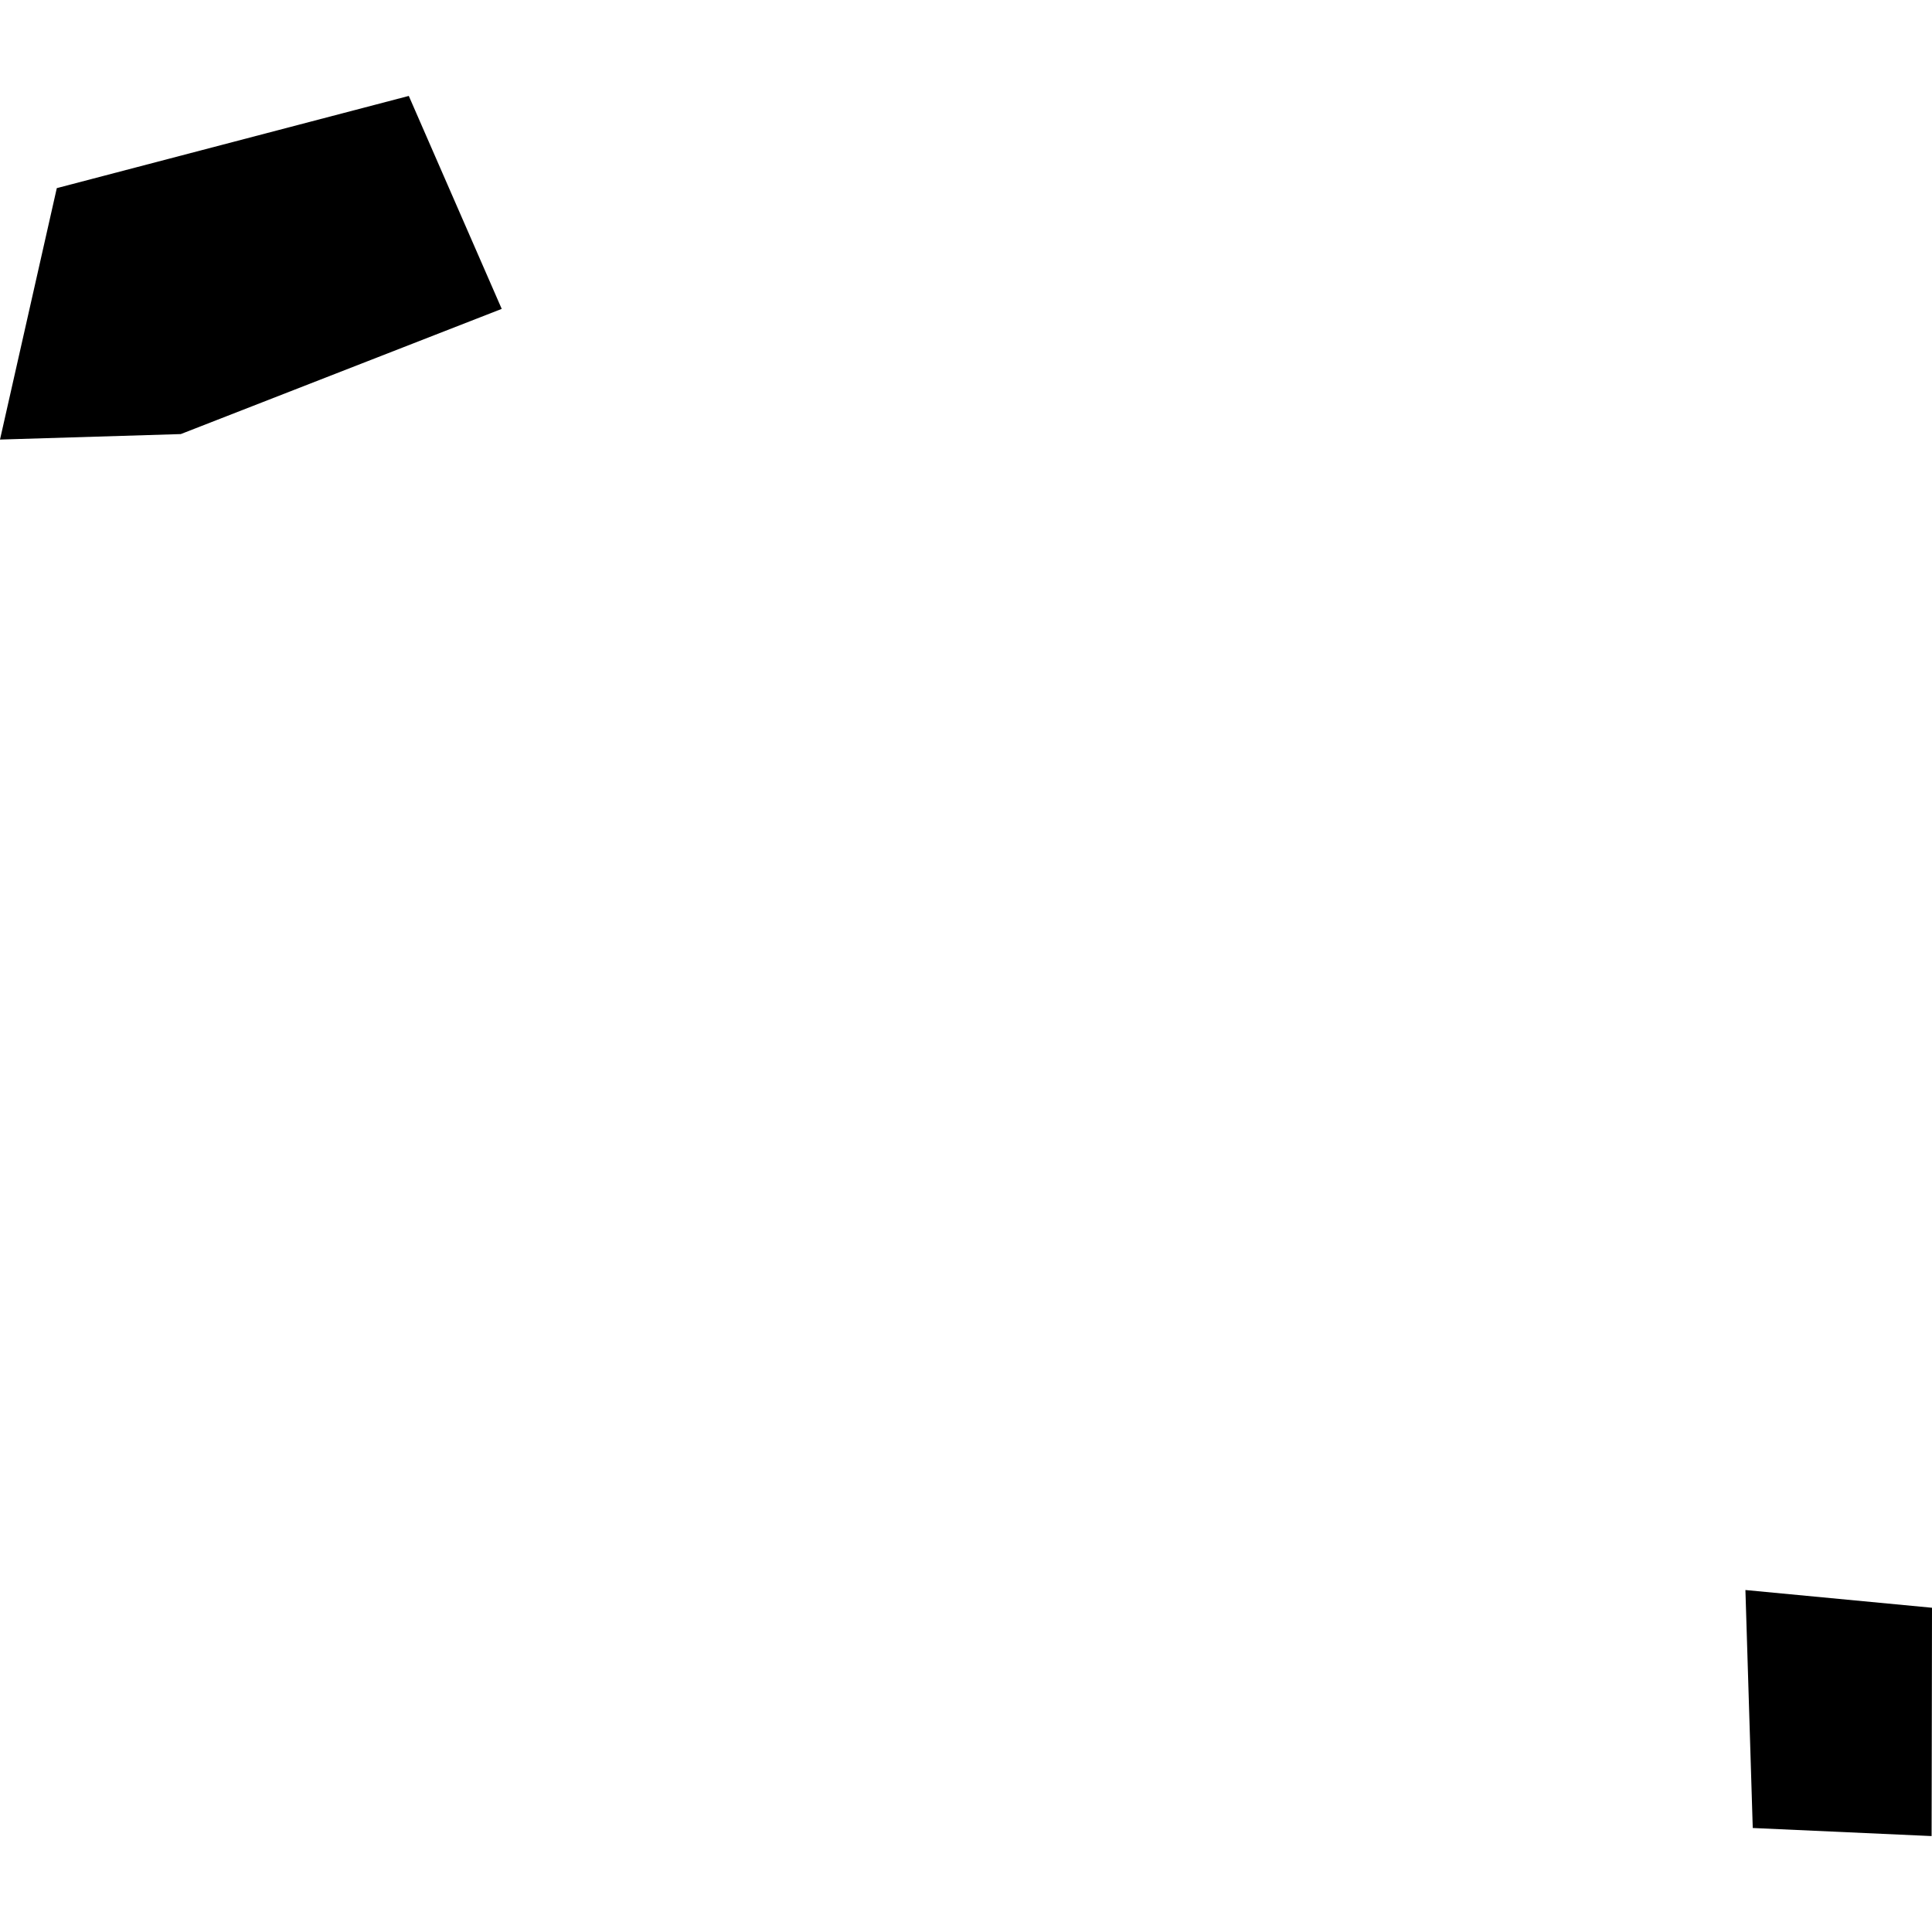 <?xml version="1.0" encoding="utf-8" standalone="no"?>
<!DOCTYPE svg PUBLIC "-//W3C//DTD SVG 1.1//EN"
  "http://www.w3.org/Graphics/SVG/1.1/DTD/svg11.dtd">
<!-- Created with matplotlib (https://matplotlib.org/) -->
<svg height="288pt" version="1.1" viewBox="0 0 288 288" width="288pt" xmlns="http://www.w3.org/2000/svg" xmlns:xlink="http://www.w3.org/1999/xlink">
 <defs>
  <style type="text/css">
*{stroke-linecap:butt;stroke-linejoin:round;}
  </style>
 </defs>
 <g id="figure_1">
  <g id="patch_1">
   <path d="M 0 288 
L 288 288 
L 288 0 
L 0 0 
z
" style="fill:none;opacity:0;"/>
  </g>
  <g id="axes_1">
   <g id="PatchCollection_1">
    <path clip-path="url(#p4f4de048e7)" d="M 260.186 237.022 
L 261.28 272.496 
L 287.94 273.7 
L 288 239.665 
L 260.186 237.022 
"/>
    <path clip-path="url(#p4f4de048e7)" d="M -0 65.525 
L 8.467 28.044 
L 60.939 14.3 
L 74.791 46.045 
L 26.949 64.707 
L -0 65.525 
"/>
   </g>
  </g>
 </g>
 <defs>
  <clipPath id="p4f4de048e7">
   <rect height="259.401" width="288" x="0" y="14.3"/>
  </clipPath>
 </defs>
</svg>
